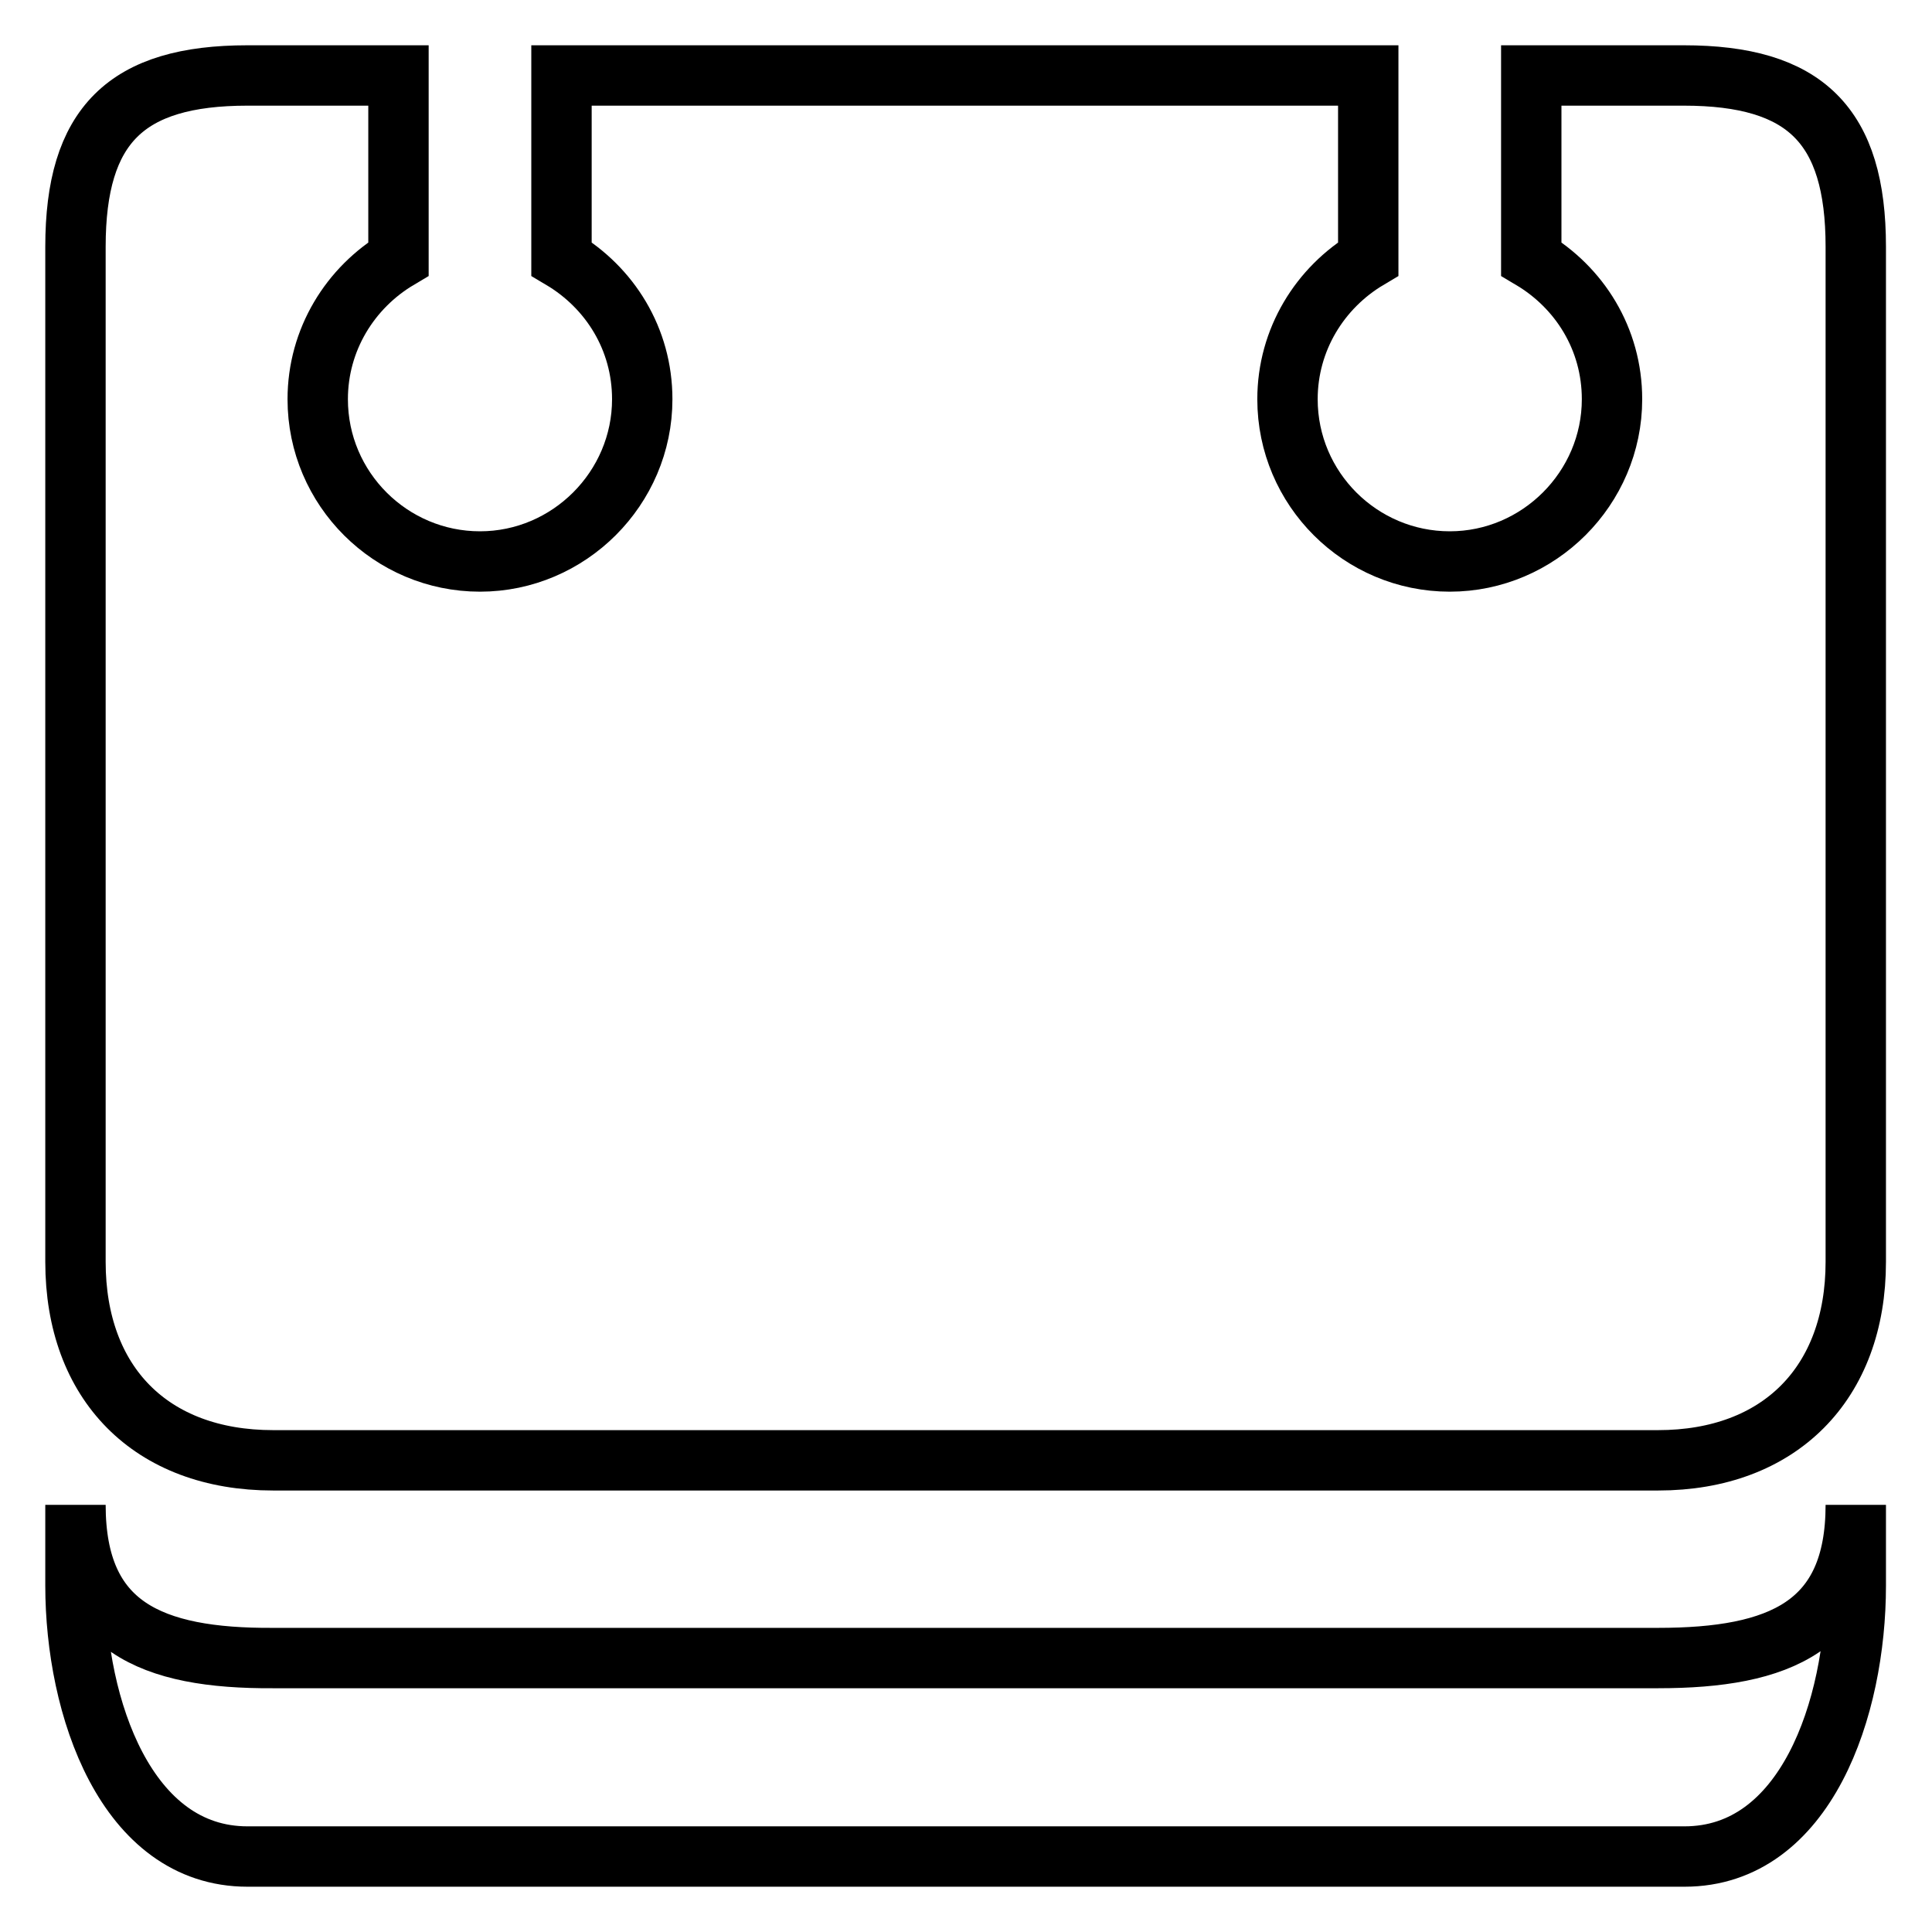 <?xml version="1.0" encoding="utf-8"?>
<!-- Svg Vector Icons : http://www.onlinewebfonts.com/icon -->
<!DOCTYPE svg PUBLIC "-//W3C//DTD SVG 1.1//EN" "http://www.w3.org/Graphics/SVG/1.1/DTD/svg11.dtd">
<svg version="1.1" xmlns="http://www.w3.org/2000/svg" xmlns:xlink="http://www.w3.org/1999/xlink" x="0px" y="0px" viewBox="0 0 256 256" enable-background="new 0 0 256 256" xml:space="preserve">
<g> <path stroke-width="8" fill-opacity="0" stroke="#000000"  d="M10,199.4v10.7c0,16.1,6.7,35.9,22.8,35.9h190.4c16.1,0,22.7-19.7,22.7-35.9v-10.7 c0,16.1-10.1,20.3-26.2,20.3H36.2C20,219.8,10,215.5,10,199.4z M10,32.7v134.5c0,16.1,10,26.3,26.2,26.3h183.5 c16.1,0,26.2-10.2,26.2-26.3V32.7c0-16.1-6.7-22.7-22.8-22.7h-20.2v24.3c6.4,3.8,10.7,10.6,10.7,18.6c0,11.8-9.7,21.5-21.5,21.5 c-11.8,0-21.5-9.6-21.5-21.5c0-7.9,4.3-14.8,10.7-18.6V10H74.4v24.3c6.4,3.8,10.7,10.6,10.7,18.6c0,11.8-9.7,21.5-21.5,21.5 s-21.5-9.6-21.5-21.5c0-7.9,4.3-14.8,10.7-18.6V10H32.8C16.7,10,10,16.6,10,32.7z"/></g>
</svg>